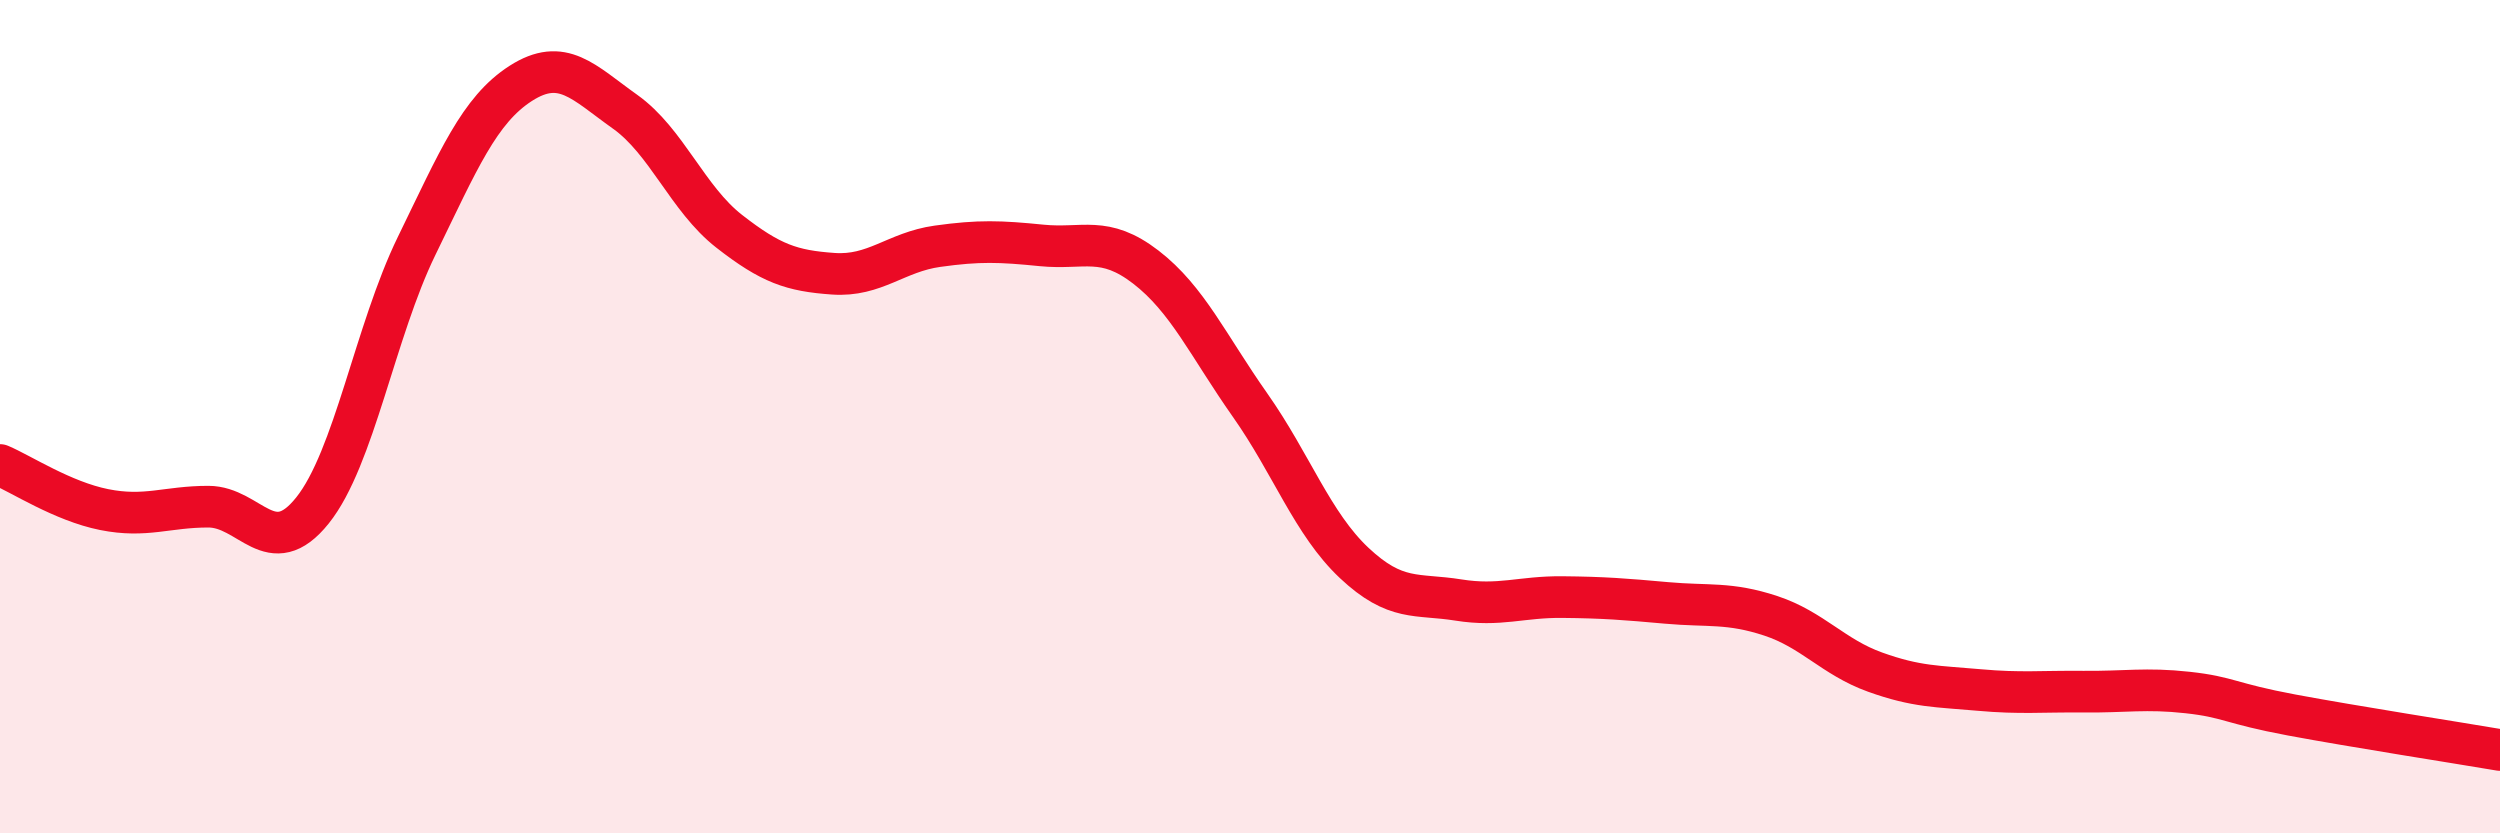 
    <svg width="60" height="20" viewBox="0 0 60 20" xmlns="http://www.w3.org/2000/svg">
      <path
        d="M 0,11.16 C 0.5,11.37 1.5,12.03 2.5,12.23 C 3.5,12.43 4,12.16 5,12.16 C 6,12.16 6.5,13.5 7.5,12.25 C 8.5,11 9,7.95 10,5.9 C 11,3.85 11.5,2.64 12.5,2 C 13.5,1.36 14,1.97 15,2.68 C 16,3.39 16.5,4.77 17.5,5.55 C 18.5,6.33 19,6.5 20,6.57 C 21,6.64 21.5,6.05 22.5,5.91 C 23.5,5.77 24,5.79 25,5.89 C 26,5.99 26.5,5.64 27.5,6.41 C 28.5,7.18 29,8.3 30,9.72 C 31,11.14 31.5,12.57 32.5,13.51 C 33.5,14.45 34,14.24 35,14.4 C 36,14.56 36.5,14.32 37.5,14.33 C 38.5,14.34 39,14.38 40,14.47 C 41,14.56 41.5,14.45 42.5,14.78 C 43.5,15.11 44,15.77 45,16.13 C 46,16.49 46.5,16.47 47.5,16.56 C 48.5,16.65 49,16.59 50,16.6 C 51,16.61 51.5,16.51 52.5,16.62 C 53.5,16.73 53.5,16.88 55,17.16 C 56.5,17.44 59,17.83 60,18L60 20L0 20Z"
        fill="#EB0A25"
        opacity="0.1"
        stroke-linecap="round"
        stroke-linejoin="round"
      />
      <path
        d="M 0,11.16 C 0.5,11.37 1.5,12.03 2.5,12.23 C 3.5,12.43 4,12.16 5,12.16 C 6,12.16 6.5,13.5 7.5,12.25 C 8.5,11 9,7.95 10,5.9 C 11,3.85 11.5,2.64 12.5,2 C 13.5,1.36 14,1.97 15,2.68 C 16,3.39 16.5,4.77 17.5,5.55 C 18.5,6.33 19,6.5 20,6.57 C 21,6.64 21.5,6.05 22.5,5.91 C 23.5,5.77 24,5.79 25,5.89 C 26,5.99 26.5,5.64 27.5,6.41 C 28.5,7.18 29,8.3 30,9.72 C 31,11.14 31.5,12.57 32.5,13.51 C 33.5,14.45 34,14.24 35,14.4 C 36,14.56 36.5,14.32 37.5,14.33 C 38.5,14.34 39,14.38 40,14.47 C 41,14.56 41.5,14.45 42.5,14.78 C 43.5,15.11 44,15.77 45,16.13 C 46,16.49 46.5,16.47 47.5,16.56 C 48.5,16.65 49,16.59 50,16.6 C 51,16.61 51.5,16.51 52.5,16.62 C 53.5,16.73 53.5,16.88 55,17.16 C 56.5,17.44 59,17.83 60,18"
        stroke="#EB0A25"
        stroke-width="1"
        fill="none"
        stroke-linecap="round"
        stroke-linejoin="round"
      />
    </svg>
  